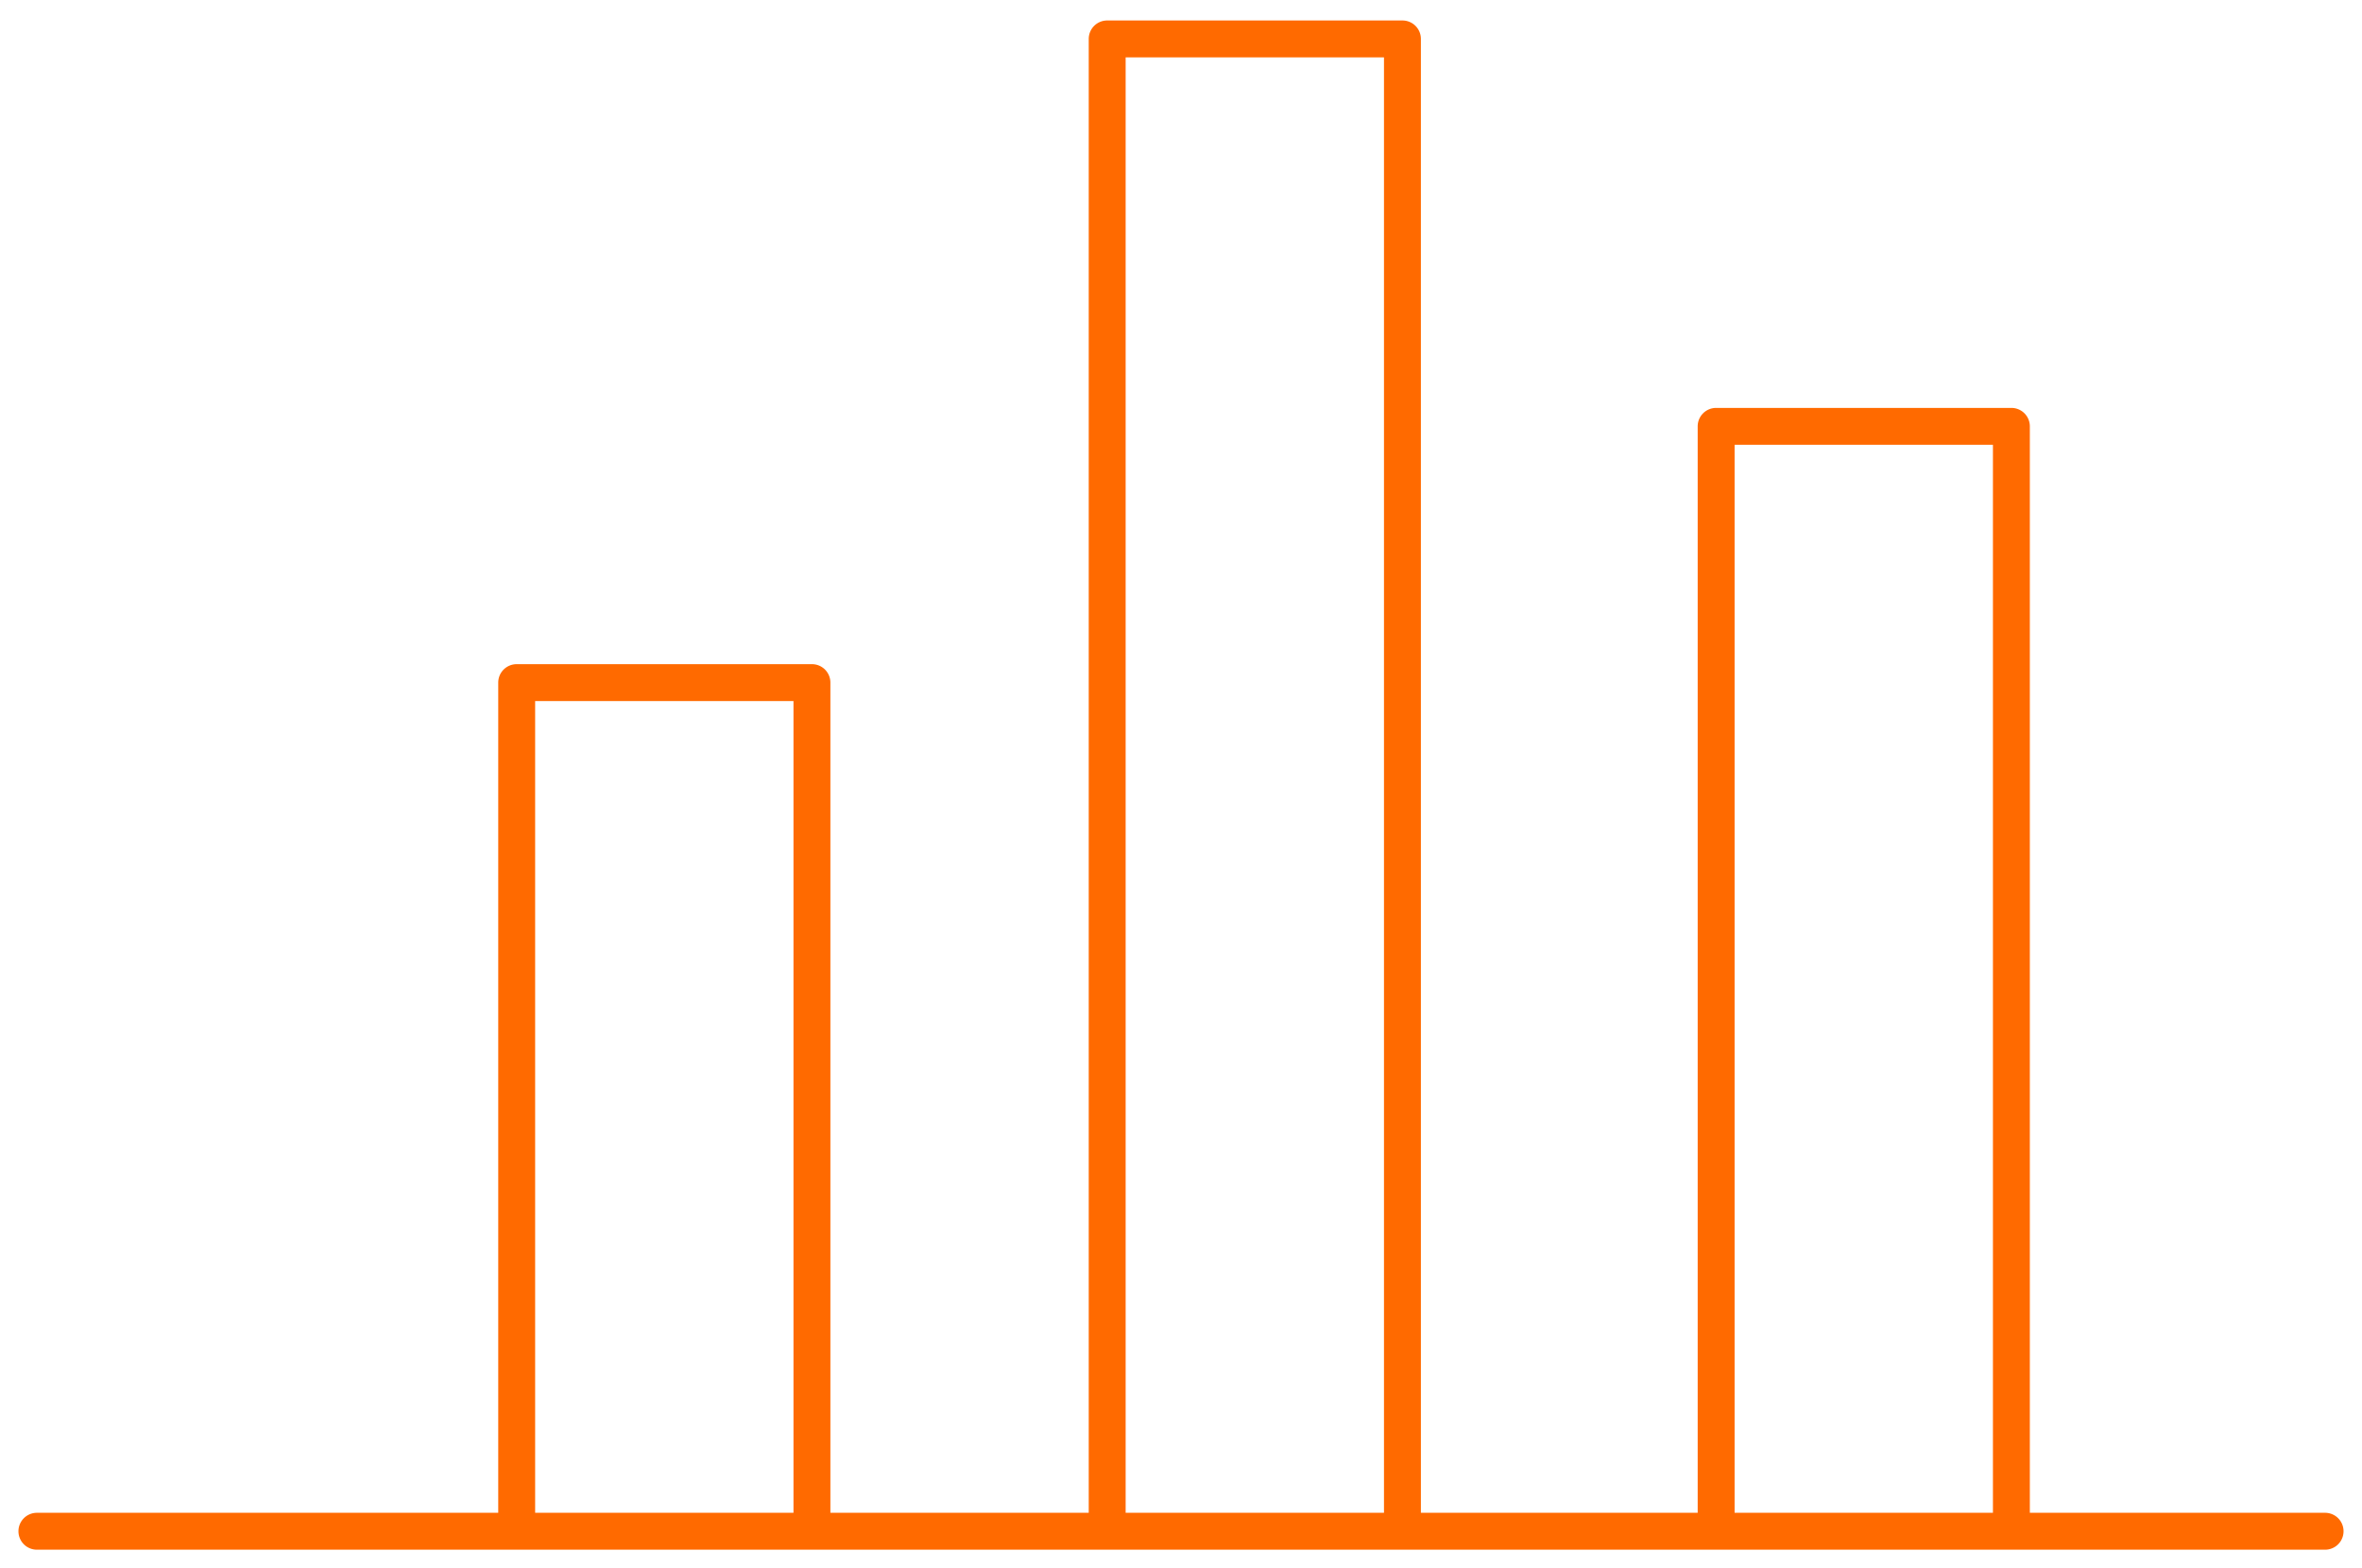 <svg data-name="Layer 1" xmlns="http://www.w3.org/2000/svg" width="128" height="85" viewBox="0 0 128 85"><path d="M126 82h-16V23.11a1 1 0 00-1-1H93a1 1 0 00-1 1V82H77V2.11a1 1 0 00-1-1H60a1 1 0 00-1 1V82H45V37a1 1 0 00-1-1H28a1 1 0 00-1 1v45H2a1 1 0 000 2h124a1 1 0 000-2zm-97 0V38h14v44zm65-57.89h14V82H94zm-33-21h14V82H61z" fill="#ff6a00"/></svg>